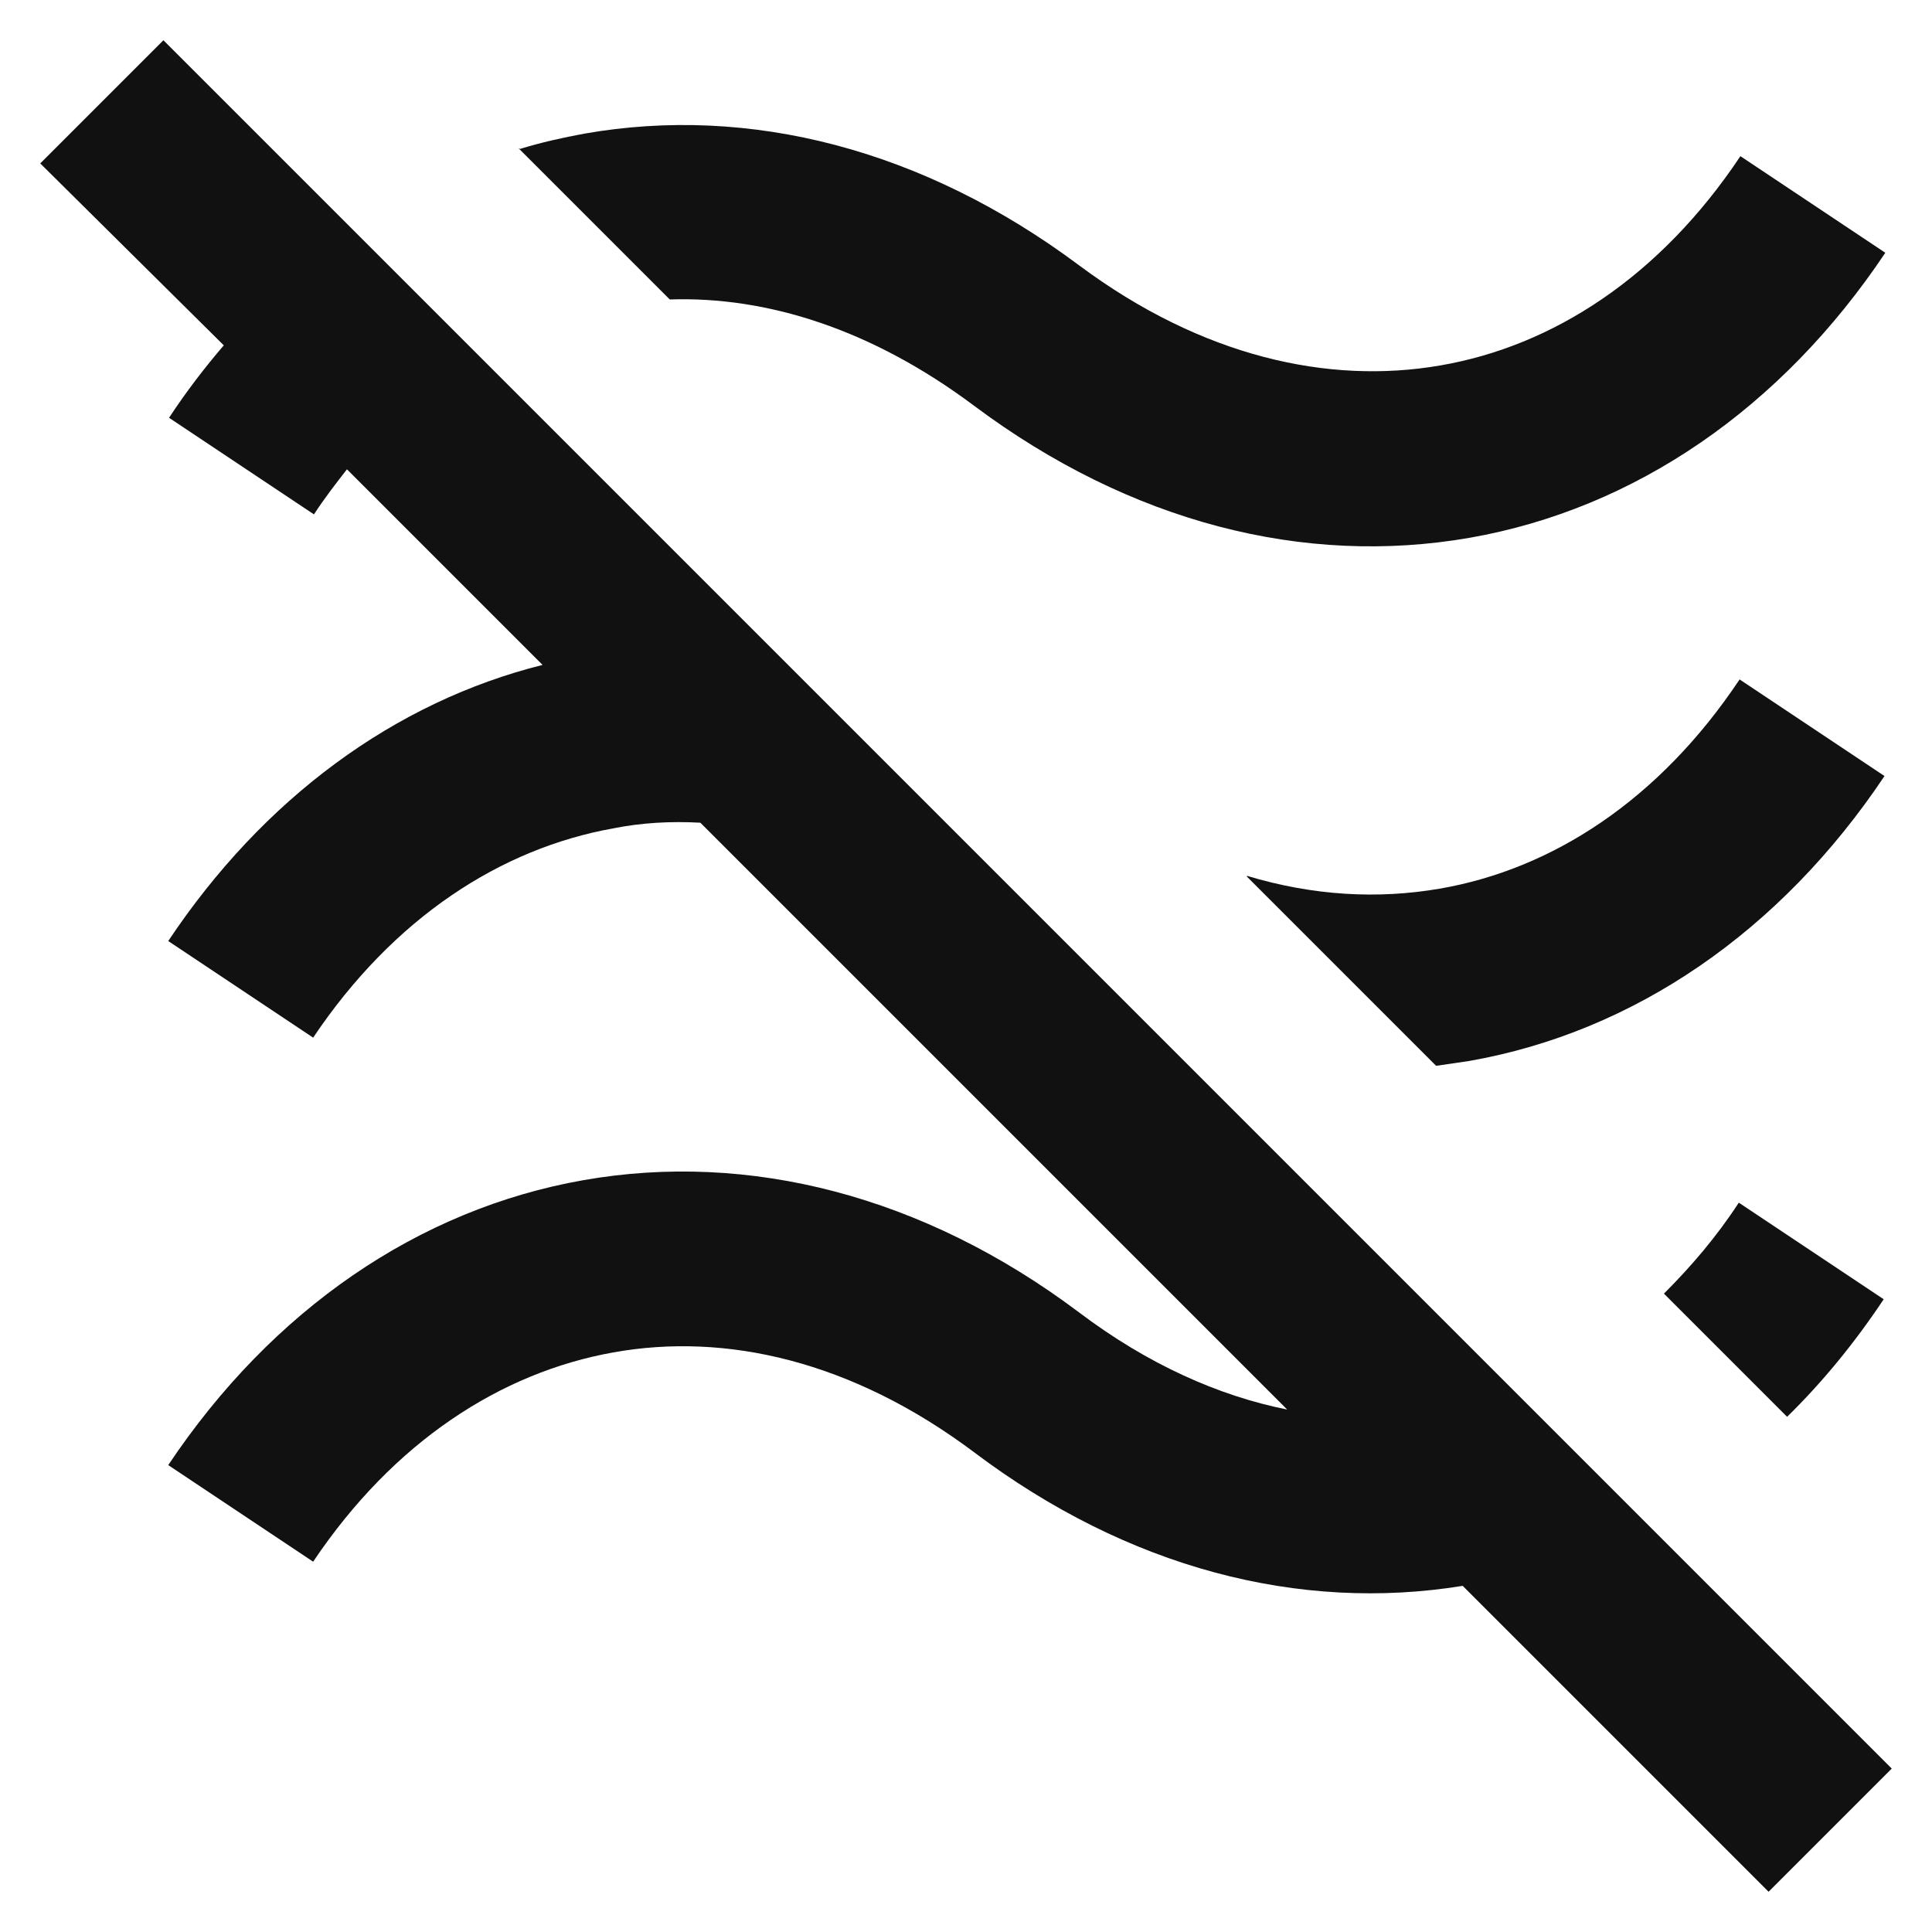 <?xml version="1.0" encoding="UTF-8"?>
<svg id="Layer_1" data-name="Layer 1" xmlns="http://www.w3.org/2000/svg" viewBox="0 0 24 24">
  <defs>
    <style>
      .cls-1 {
        fill: #111;
        stroke-width: 0px;
      }
    </style>
  </defs>
  <path class="cls-1" d="M2.03.5l21.47,21.47-1.53,1.53-3.8-3.8c-2.03.33-4.16-.22-6.07-1.66-1.52-1.14-3.09-1.49-4.48-1.24-1.4.25-2.73,1.11-3.73,2.6l-1.8-1.2c1.29-1.93,3.11-3.18,5.16-3.54,2.05-.36,4.22.19,6.15,1.64.86.65,1.74,1.04,2.59,1.21l-7.29-7.29c-.37-.02-.73,0-1.08.07-1.4.25-2.73,1.11-3.73,2.6l-1.8-1.2c1.18-1.77,2.81-2.97,4.65-3.43l-2.43-2.43c-.14.18-.28.36-.41.56l-1.8-1.2c.21-.32.44-.62.68-.9L.5,2.03l1.53-1.53Z"/>
  <path class="cls-1" d="M6.44,1.84l1.88,1.88c1.21-.04,2.51.37,3.78,1.32,1.94,1.45,4.1,2,6.16,1.64,2.05-.36,3.87-1.61,5.16-3.54l-1.8-1.2c-1,1.5-2.33,2.36-3.73,2.6-1.39.24-2.96-.11-4.48-1.24-1.94-1.45-4.1-2-6.15-1.64-.27.05-.54.11-.8.19Z"/>
  <path class="cls-1" d="M15.49,10.89l2.35,2.35c.14-.02.27-.04.41-.06,2.05-.36,3.87-1.61,5.16-3.54l-1.8-1.2c-1,1.5-2.33,2.36-3.73,2.6-.76.13-1.56.09-2.39-.16Z"/>
  <path class="cls-1" d="M20.67,16.07l1.53,1.53c.44-.43.84-.92,1.2-1.46l-1.8-1.2c-.28.43-.6.8-.93,1.13Z"/>
</svg>